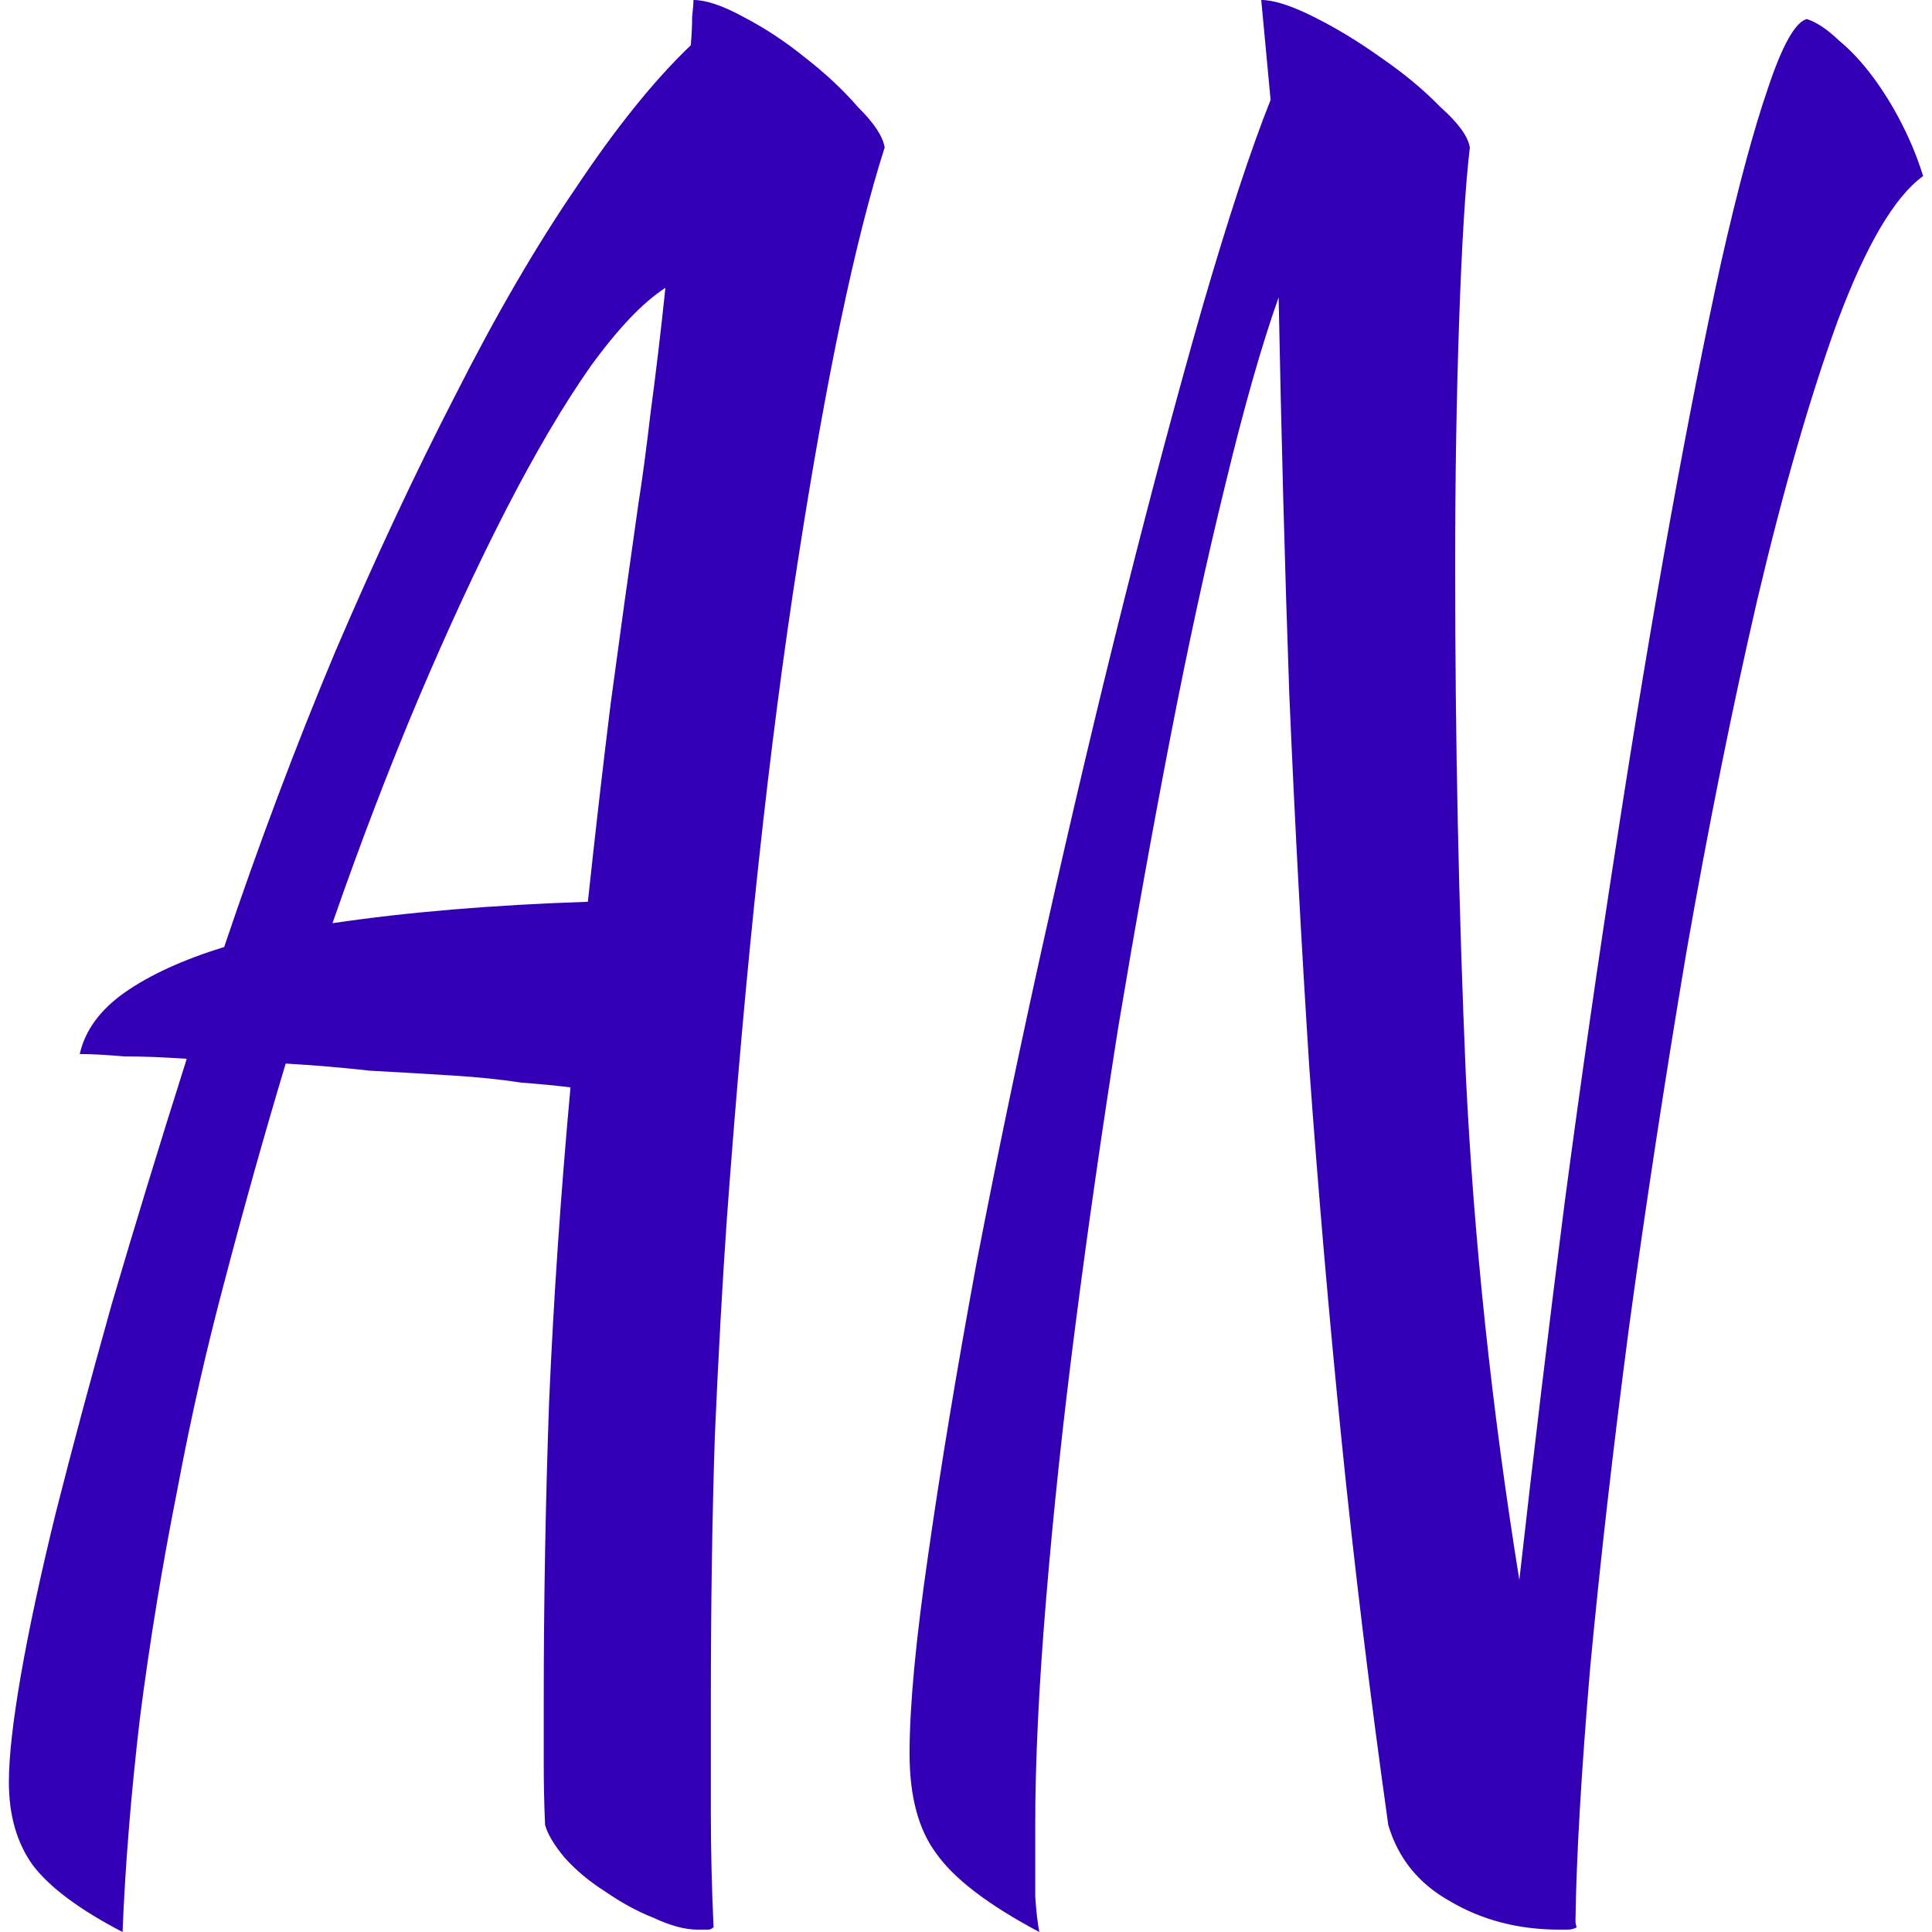<?xml version="1.0" encoding="UTF-8"?> <svg xmlns="http://www.w3.org/2000/svg" width="32" height="32" viewBox="0 0 32 32" fill="none"><g clip-path="url(#clip0_36_24)"><path d="M2.03 32C1.321 31.632 0.826 31.264 0.546 30.897C0.28 30.529 0.147 30.069 0.147 29.517C0.147 29.097 0.214 28.506 0.346 27.744C0.479 26.982 0.671 26.089 0.922 25.064C1.188 24.013 1.498 22.857 1.852 21.596C2.222 20.335 2.635 18.982 3.093 17.537C2.709 17.511 2.362 17.497 2.052 17.497C1.756 17.471 1.513 17.458 1.321 17.458C1.409 17.064 1.66 16.723 2.074 16.433C2.487 16.145 3.034 15.895 3.713 15.685C4.289 13.977 4.901 12.348 5.551 10.798C6.215 9.248 6.88 7.829 7.544 6.542C8.209 5.228 8.873 4.085 9.537 3.113C10.202 2.115 10.837 1.327 11.442 0.749C11.457 0.565 11.464 0.407 11.464 0.276C11.479 0.144 11.486 0.053 11.486 0C11.693 0 11.966 0.092 12.306 0.276C12.66 0.46 13 0.683 13.325 0.946C13.664 1.209 13.96 1.484 14.21 1.773C14.476 2.036 14.624 2.259 14.653 2.443C14.166 3.967 13.686 6.253 13.214 9.3C12.741 12.322 12.35 15.947 12.04 20.177C11.966 21.228 11.9 22.424 11.841 23.764C11.796 25.103 11.774 26.601 11.774 28.256C11.774 28.834 11.774 29.425 11.774 30.03C11.774 30.634 11.789 31.264 11.819 31.921C11.789 31.948 11.76 31.961 11.73 31.961C11.7 31.961 11.642 31.961 11.553 31.961C11.346 31.961 11.102 31.895 10.822 31.764C10.556 31.659 10.29 31.514 10.025 31.33C9.774 31.172 9.552 30.988 9.36 30.778C9.183 30.568 9.072 30.384 9.028 30.227C9.013 29.885 9.006 29.544 9.006 29.202C9.006 28.887 9.006 28.545 9.006 28.177C9.006 26.548 9.035 24.893 9.095 23.212C9.168 21.53 9.286 19.796 9.449 18.01C9.242 17.984 8.969 17.957 8.629 17.931C8.29 17.878 7.906 17.839 7.478 17.813C7.064 17.787 6.614 17.76 6.127 17.734C5.654 17.681 5.189 17.642 4.732 17.616C4.377 18.798 4.045 19.98 3.735 21.163C3.425 22.319 3.159 23.488 2.938 24.67C2.687 25.931 2.48 27.192 2.318 28.453C2.17 29.714 2.074 30.897 2.03 32ZM10.578 8.315C10.637 7.947 10.704 7.448 10.778 6.818C10.866 6.161 10.947 5.478 11.021 4.768C10.652 5.005 10.239 5.438 9.781 6.069C9.338 6.7 8.873 7.488 8.386 8.434C7.913 9.353 7.426 10.404 6.924 11.586C6.437 12.742 5.964 13.977 5.507 15.291C6.747 15.107 8.157 14.989 9.737 14.936C9.855 13.832 9.98 12.742 10.113 11.665C10.261 10.562 10.416 9.445 10.578 8.315Z" fill="#3400B5"></path><path d="M17.214 32C16.372 31.553 15.804 31.12 15.508 30.7C15.213 30.305 15.065 29.754 15.065 29.044C15.065 28.256 15.169 27.153 15.376 25.734C15.582 24.289 15.848 22.686 16.173 20.926C16.512 19.166 16.896 17.327 17.324 15.409C17.753 13.491 18.188 11.652 18.631 9.892C19.074 8.131 19.502 6.529 19.916 5.084C20.344 3.612 20.72 2.47 21.045 1.655L20.89 0C21.097 0 21.385 0.092 21.754 0.276C22.123 0.46 22.492 0.683 22.861 0.946C23.245 1.209 23.577 1.484 23.858 1.773C24.153 2.036 24.316 2.259 24.345 2.443C24.271 3.074 24.212 4.033 24.168 5.32C24.124 6.581 24.102 7.934 24.102 9.379C24.102 12.243 24.16 15.054 24.279 17.813C24.412 20.545 24.707 23.33 25.165 26.168C25.401 24.066 25.652 21.977 25.918 19.901C26.198 17.8 26.486 15.803 26.781 13.911C27.077 11.993 27.372 10.22 27.667 8.591C27.962 6.962 28.243 5.544 28.509 4.335C28.789 3.1 29.048 2.141 29.284 1.458C29.52 0.749 29.734 0.368 29.926 0.315C30.089 0.368 30.266 0.486 30.458 0.67C30.65 0.828 30.834 1.025 31.011 1.261C31.189 1.498 31.351 1.76 31.499 2.049C31.646 2.338 31.764 2.627 31.853 2.916C31.381 3.258 30.908 4.059 30.436 5.32C29.978 6.581 29.535 8.118 29.107 9.931C28.693 11.718 28.302 13.662 27.933 15.764C27.579 17.865 27.261 19.941 26.981 21.99C26.715 24.013 26.501 25.892 26.338 27.626C26.191 29.36 26.11 30.752 26.095 31.803C26.095 31.855 26.102 31.895 26.117 31.921C26.073 31.948 26.021 31.961 25.962 31.961C25.918 31.961 25.873 31.961 25.829 31.961C25.15 31.961 24.544 31.803 24.013 31.488C23.496 31.199 23.157 30.778 22.994 30.227C22.684 28.02 22.426 25.892 22.219 23.842C22.012 21.793 21.835 19.744 21.687 17.695C21.555 15.645 21.444 13.583 21.355 11.507C21.281 9.406 21.222 7.212 21.178 4.926C20.898 5.714 20.602 6.752 20.292 8.039C19.982 9.3 19.679 10.693 19.384 12.217C19.089 13.741 18.801 15.343 18.52 17.025C18.255 18.706 18.018 20.348 17.812 21.951C17.605 23.553 17.443 25.077 17.324 26.522C17.206 27.941 17.147 29.176 17.147 30.227C17.147 30.778 17.147 31.172 17.147 31.409C17.162 31.645 17.184 31.842 17.214 32Z" fill="#3400B5"></path></g><defs><clipPath id="clip0_36_24"><rect width="32" height="32" fill="white"></rect></clipPath></defs></svg> 